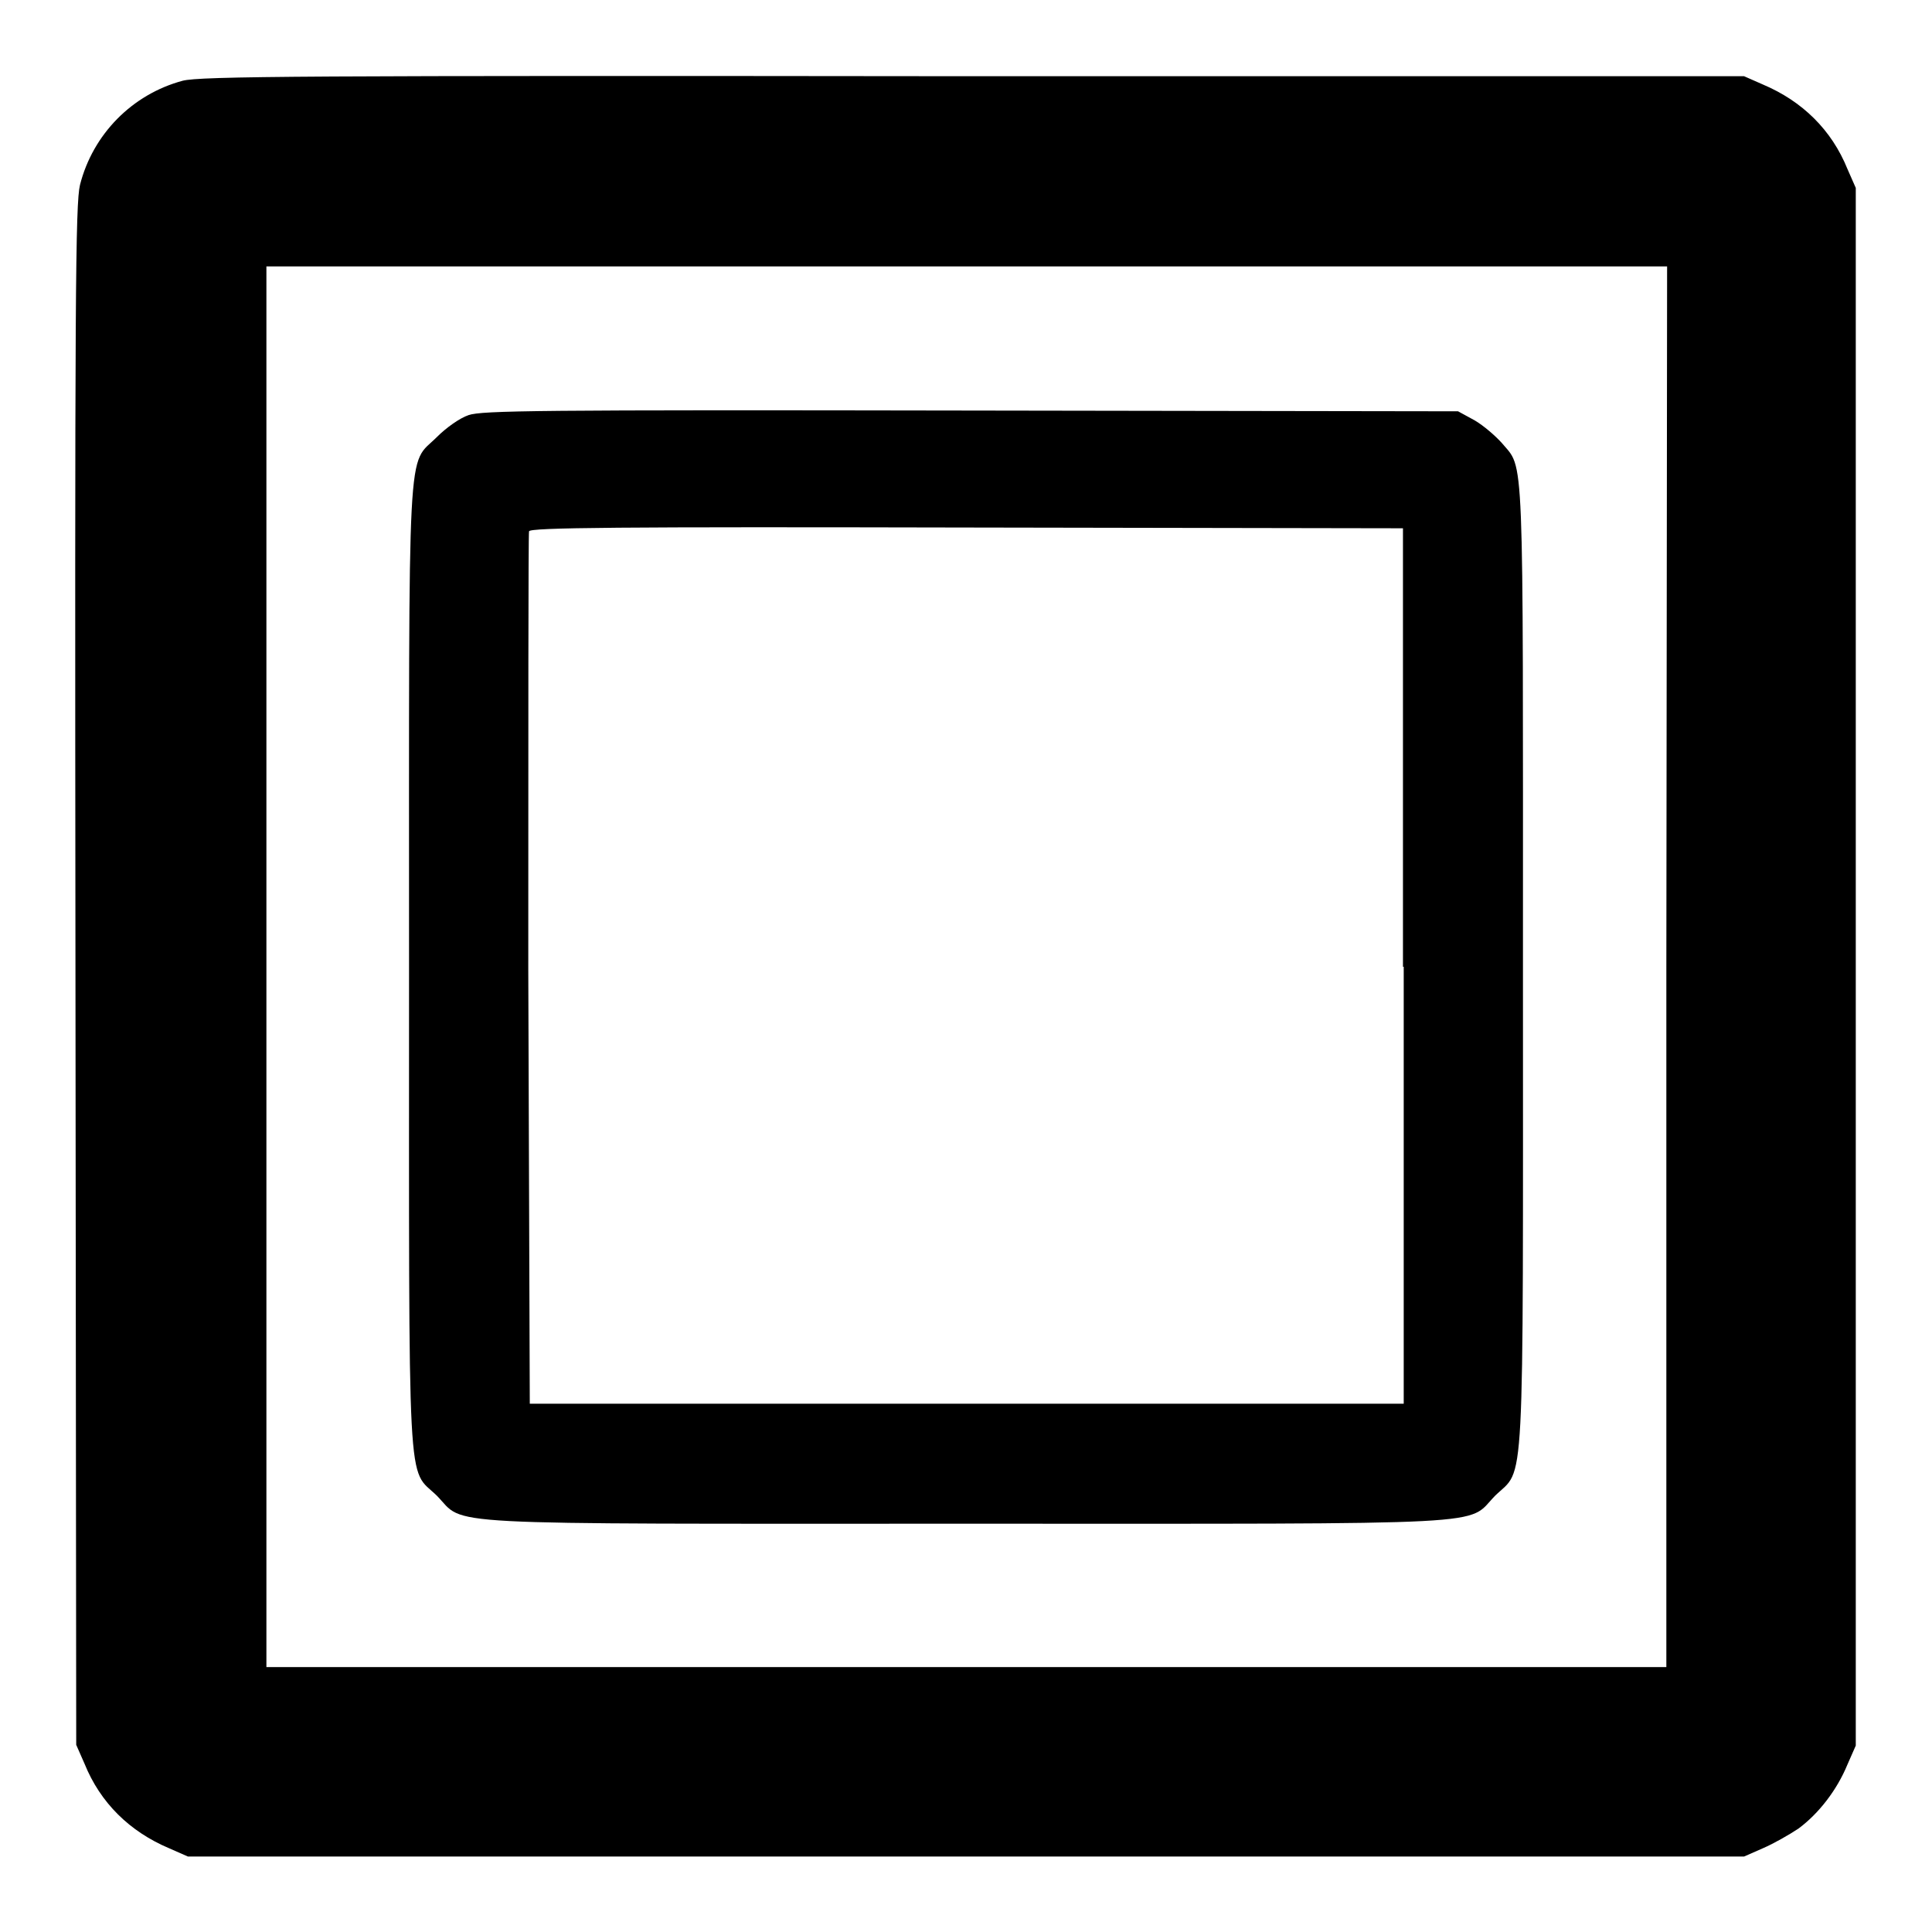 <?xml version="1.0" encoding="utf-8"?>
<!-- Svg Vector Icons : http://www.onlinewebfonts.com/icon -->
<!DOCTYPE svg PUBLIC "-//W3C//DTD SVG 1.1//EN" "http://www.w3.org/Graphics/SVG/1.1/DTD/svg11.dtd">
<svg version="1.1" xmlns="http://www.w3.org/2000/svg" xmlns:xlink="http://www.w3.org/1999/xlink" x="0px" y="0px" viewBox="0 0 256 256" enable-background="new 0 0 256 256" xml:space="preserve">
<g><g><g><path fill="#000000" d="M24.2,10.7c-6.7,1.8-11.9,7.1-13.6,13.8C10,27,9.9,38.4,10,129.3l0.1,101.9l1.1,2.5c2.1,5.2,6,9,11.2,11.2l2.5,1.1h103.1h103.1l2.5-1.1c1.4-0.6,3.5-1.8,4.7-2.6c2.7-2,5.1-5.1,6.5-8.5l1.1-2.5V128.1V24.9l-1.1-2.5c-2.1-5.2-6-9-11.2-11.2l-2.5-1.1L129,10.1C40.1,10,26.5,10.1,24.2,10.7z M220.8,128.1v92.8h-92.8H35.3v-92.8V35.3h92.8h92.8L220.8,128.1L220.8,128.1z"/><path fill="#000000" d="M62.1,55c-1.2,0.4-3,1.7-4.2,2.9c-4,4-3.7-1.6-3.7,70.2c0,71.8-0.3,66.2,3.7,70.1c3.9,4-1.6,3.7,70.1,3.7s66.2,0.3,70.1-3.7c4-3.9,3.7,1.6,3.7-70.1c0-69.9,0.2-65.8-2.8-69.4c-0.8-0.9-2.4-2.3-3.6-3l-2.2-1.2l-64.6-0.1C71,54.3,63.9,54.4,62.1,55z M186,128.1V186h-57.9H70.2L70,128.5c0-31.6,0-57.7,0.1-58.1c0.1-0.5,12-0.6,58-0.5l57.8,0.1V128.1z"/></g></g></g>
</svg>
